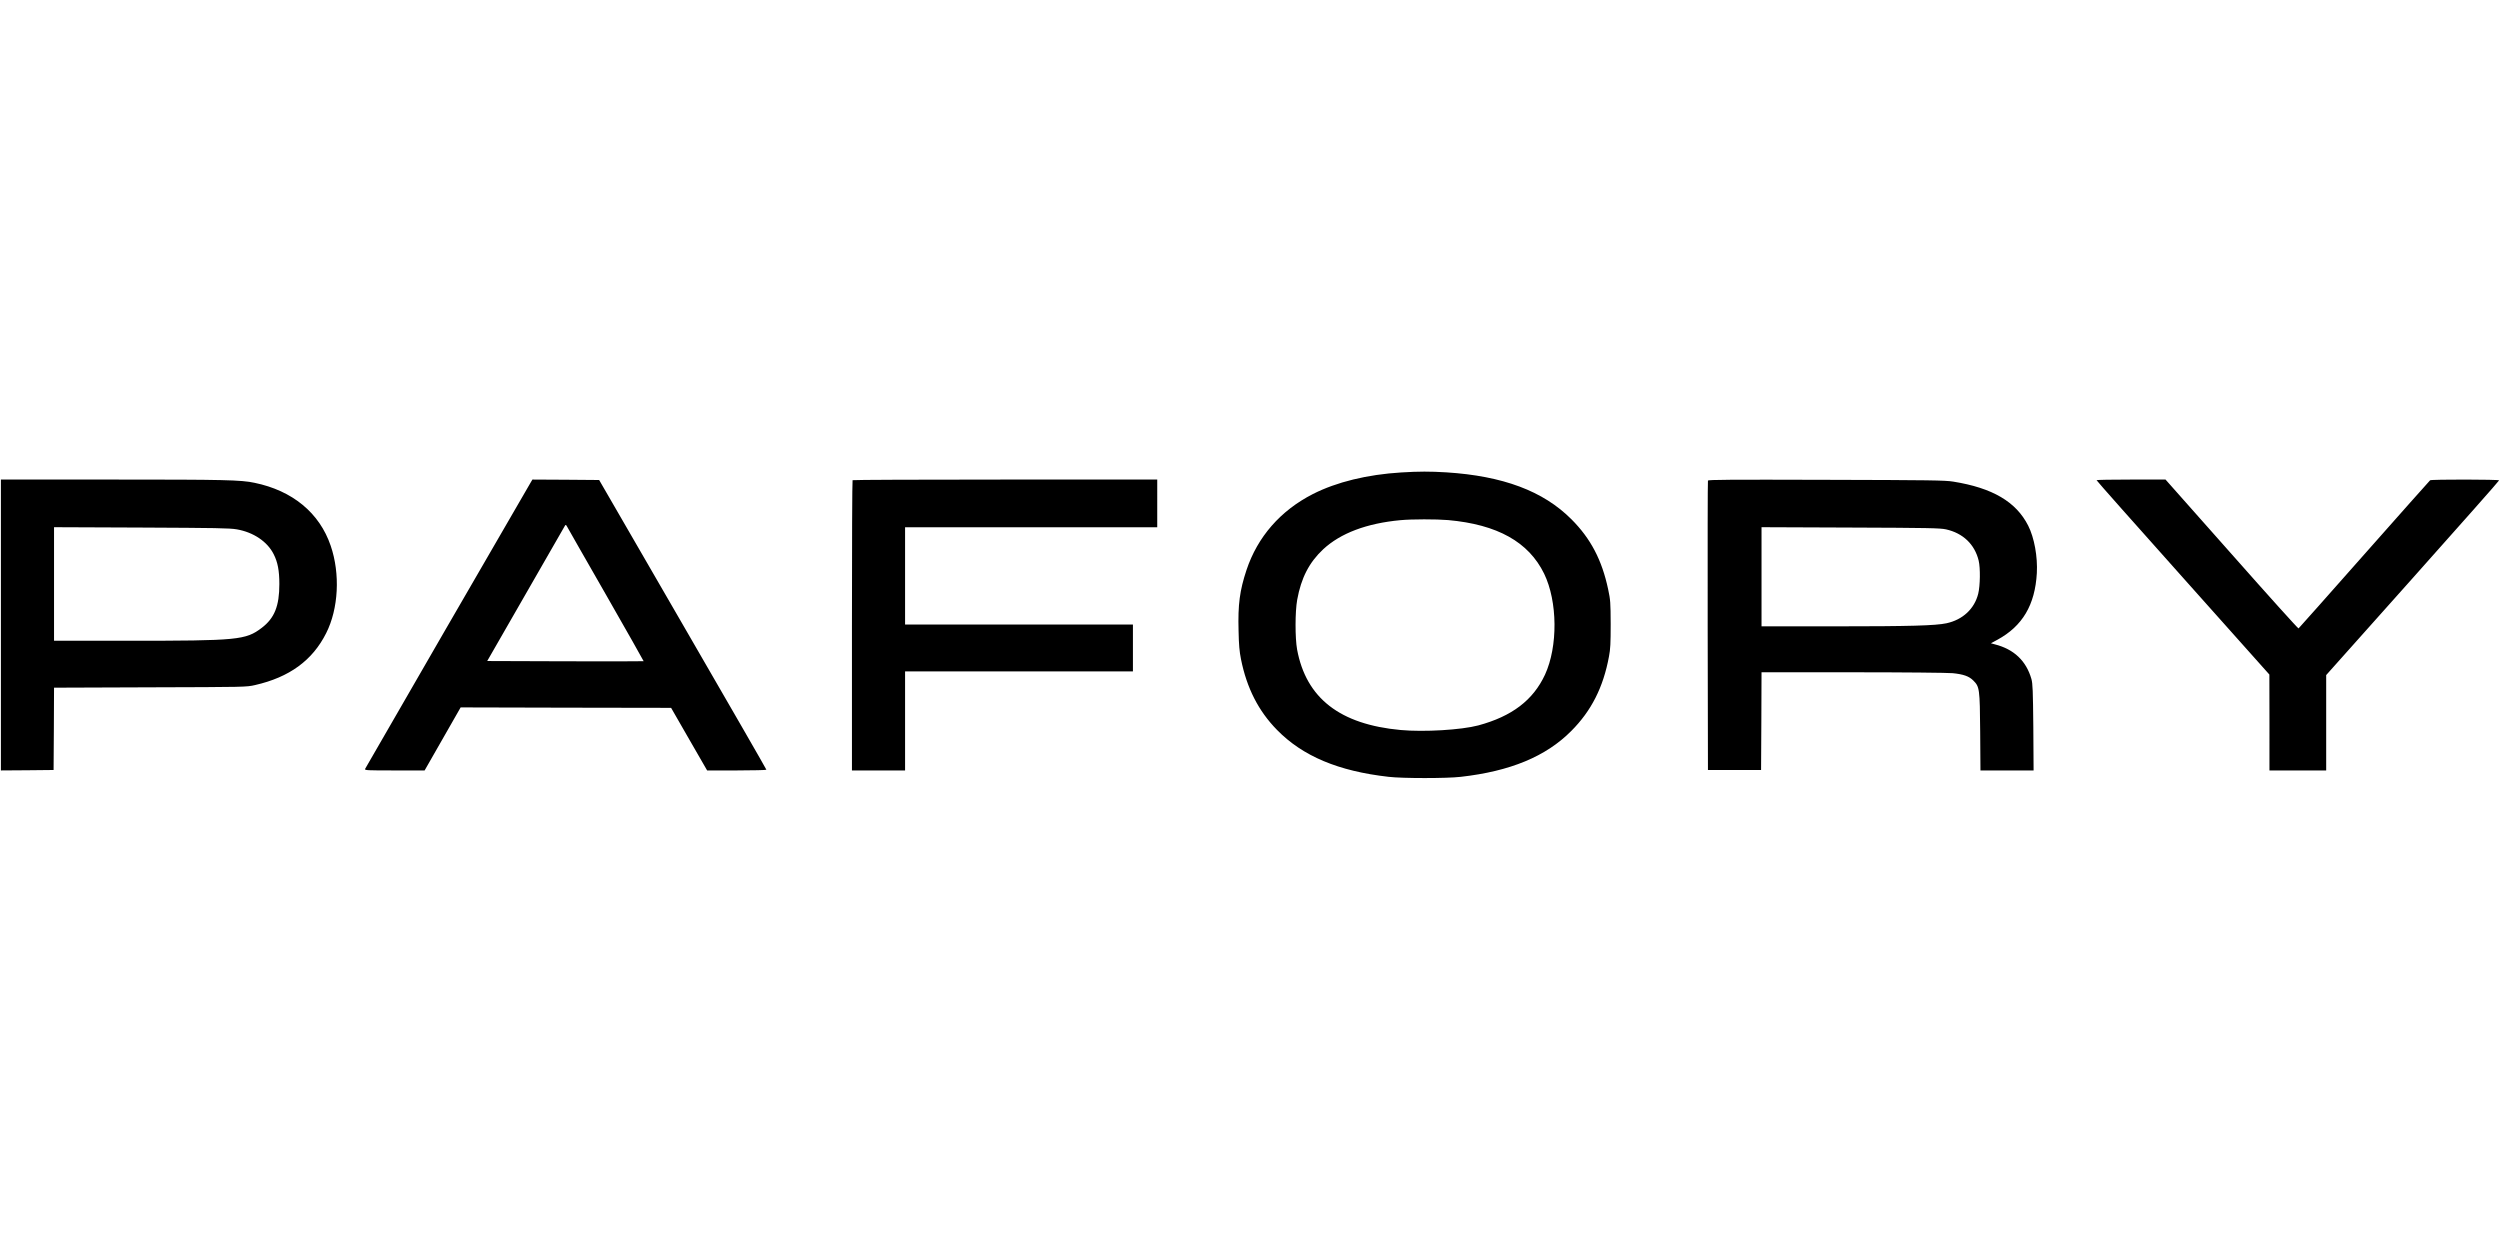 <?xml version="1.0"?>
<svg xmlns="http://www.w3.org/2000/svg" viewBox="0 -523.5 2776 1388"><path d="M1556 1.1c-37.8 2.3-71.8 10.6-98.2 24-36 18.4-61.4 47.5-73.7 84.4-7.5 22.7-9.6 38.1-8.8 67.3.3 15.8 1 23.3 2.7 31.7 6.4 32 19.4 57.5 40 78.5 28.6 29.2 68.2 45.8 124 52.1 15.2 1.8 64.8 1.8 80 0 55-6.2 94.6-22.6 122.7-50.9 22.3-22.3 35.6-48.5 41.9-82.7 1.6-8.2 1.9-14.8 1.9-36-.1-24.3-.3-26.8-2.8-38.6-6.9-32.6-19.4-56.4-40.8-77.8C1713.6 21.7 1668.8 5 1606 1c-18.4-1.1-30-1.1-50 .1m52 52.9c54.7 4.9 89.4 24.3 106.6 59.5 15 30.9 15.4 80.8 1 112.1-13.2 28.4-36.7 46.3-74.1 56.4-18.9 5-60.1 7.5-86.2 5.1-67.5-6.2-105-35.4-115-89.4-2.3-12.9-2.3-41.7.1-55.2 4.4-24.3 13.3-41.5 28.9-56.1 19.2-17.8 48.1-28.8 85.7-32.3 12.6-1.2 39.9-1.2 53-.1M1 170.5V332l29.3-.2 29.2-.3.3-45.7.2-45.7 106.8-.4c105.9-.3 106.8-.3 116.4-2.5 38.2-8.7 63.8-27.4 79-57.7 13.7-27.1 15.7-65.8 5-97-12.4-36.5-42.4-61.2-84.6-69.9-15-3.2-32.9-3.6-156.8-3.6H1zM263 64.3c18.4 3.2 33.9 13.6 40.9 27.6 4.5 8.8 6.3 18.3 6.3 33.1 0 24.5-5.4 37.9-19.6 48.7-17.8 13.5-26.1 14.3-147.8 14.3H60V61.9l96.8.4c83.5.4 98 .6 106.2 2m326.3-52.1C577 33.1 405.9 329.1 405.4 330.3c-.6 1.6 1.9 1.7 32.7 1.7h33.4l20-35 20-35 116.9.3 116.8.2 20 34.8 20 34.7h32.9c18.1 0 32.9-.4 32.9-.8 0-.5-41.8-73.1-92.9-161.3L665.3 9.5l-37.1-.3-37-.2zm83.6 124.7c23.1 40.4 41.9 73.6 41.8 73.8-.2.2-39.4.2-87 .1l-86.7-.3 42.8-74.5c23.5-41 43.1-75.1 43.6-75.9.7-1.1 1.2-.9 2.2 1 .6 1.3 20.2 35.4 43.3 75.8M946.7 9.7c-.4.3-.7 73-.7 161.5V332h59V222h253v-52h-253V62h280V9h-168.8c-92.9 0-169.2.3-169.5.7m949.8.5c-.3.7-.4 73.3-.3 161.3l.3 160h59l.3-54.2.2-54.3h101.8c55.9 0 105.7.5 110.5 1 11.9 1.2 18.1 3.4 22.8 8.1 7 7 7.3 8.8 7.7 57.1l.3 42.8h59l-.3-47.8c-.4-41.3-.7-48.5-2.1-53.7-5.8-20.2-19.4-33.1-40.6-38.5l-4.4-1.2 7.2-3.9c27.8-15.1 41.8-38.6 43.8-74 1-18.1-2.8-39.3-9.6-52.7-13.4-26.5-39.6-41.9-83.2-48.9-9.2-1.5-25.1-1.7-141.2-2-107-.3-130.8-.2-131.2.9m264.3 54.1c18.9 4.2 31.9 16.6 36.3 34.7 2 8.2 1.7 28-.5 36.8-4.2 16.8-17.2 28.9-35.3 32.8-12.2 2.6-40.5 3.4-123.5 3.4H1956V61.9l98.8.4c86.6.3 99.6.6 106 2M2328 9.7c0 .5 43.2 49.2 96 108.3l95.9 107.5.1 53.2V332h63V226.1l96-107.6c52.8-59.2 96-108 96-108.6 0-1.1-75-1.2-76.6-.1-.5.4-33.5 37.5-73.2 82.4s-72.5 81.9-72.9 82.1c-.5.3-33.9-36.8-74.2-82.4L2404.6 9h-38.3c-21.1 0-38.3.3-38.3.7"/></svg>
